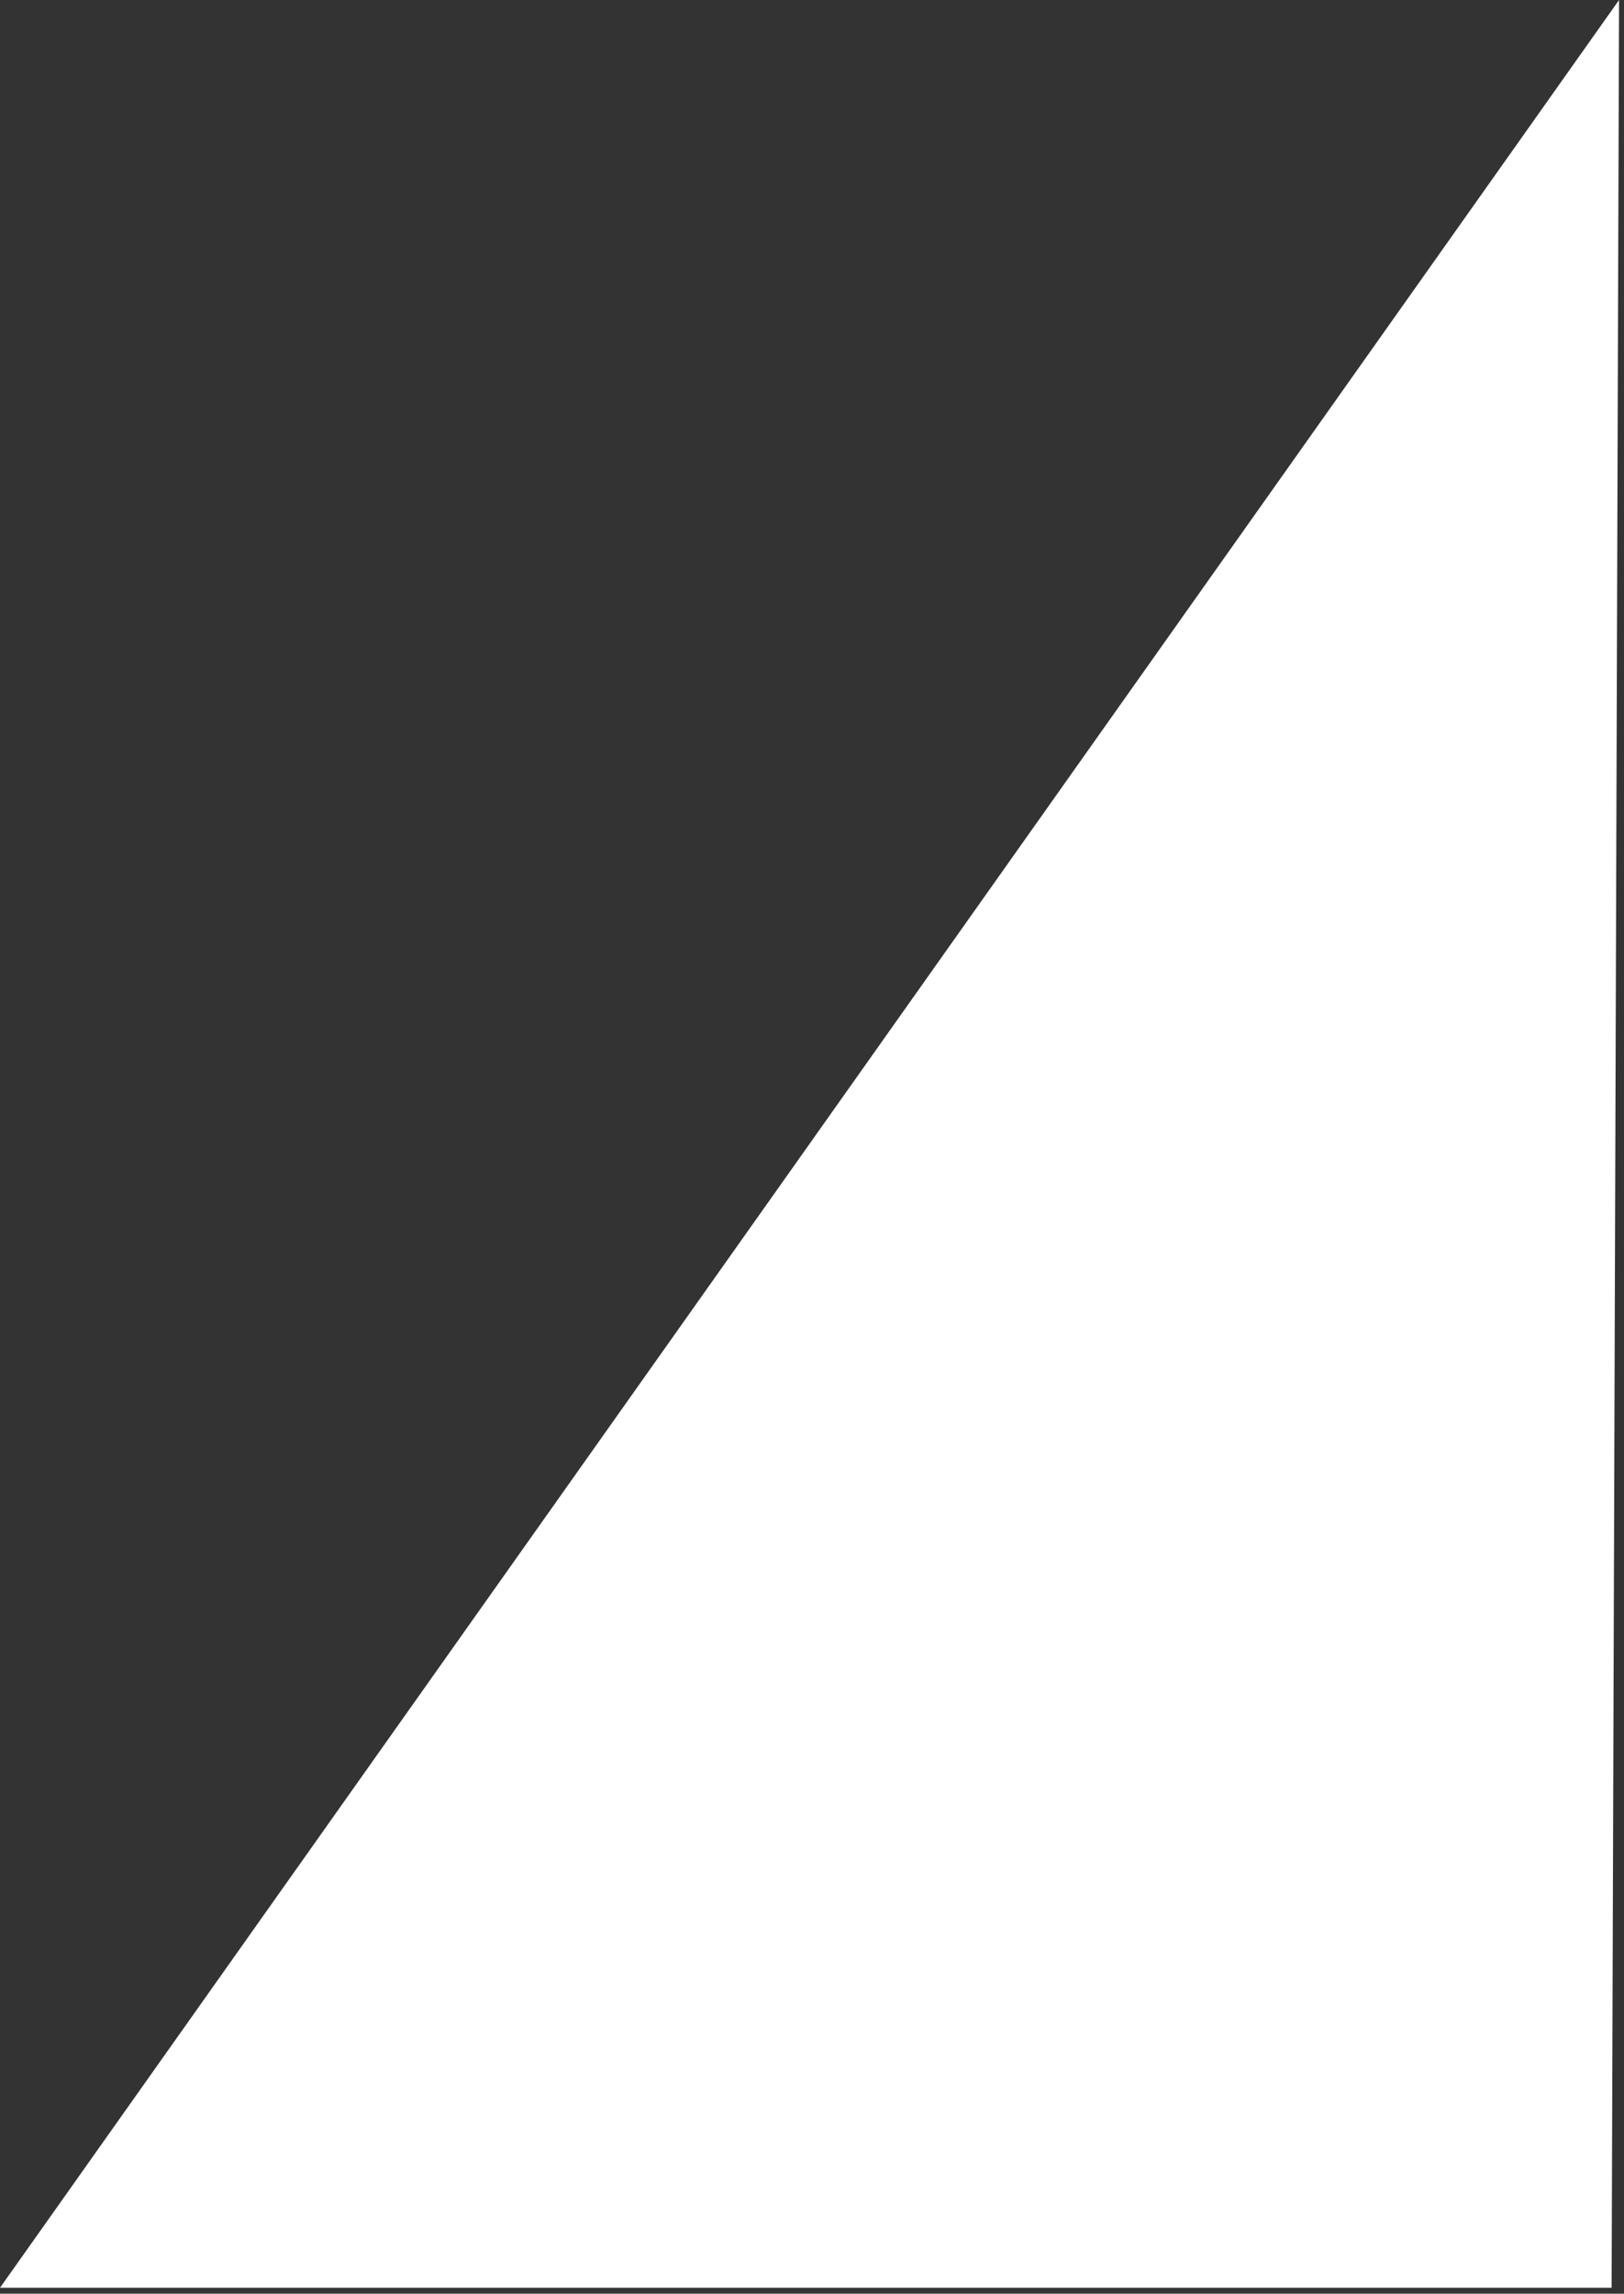 <svg width="131" height="185" viewBox="0 0 131 185" fill="none" xmlns="http://www.w3.org/2000/svg">
<rect x="0" y="0" width="131" height="185" fill="#333333" stroke="none"/>
<path d="M130.001 184.52H0.001C49.869 114.064 80.733 70.456 130.601 0L130.001 184.52Z" fill="white"/>
</svg>
